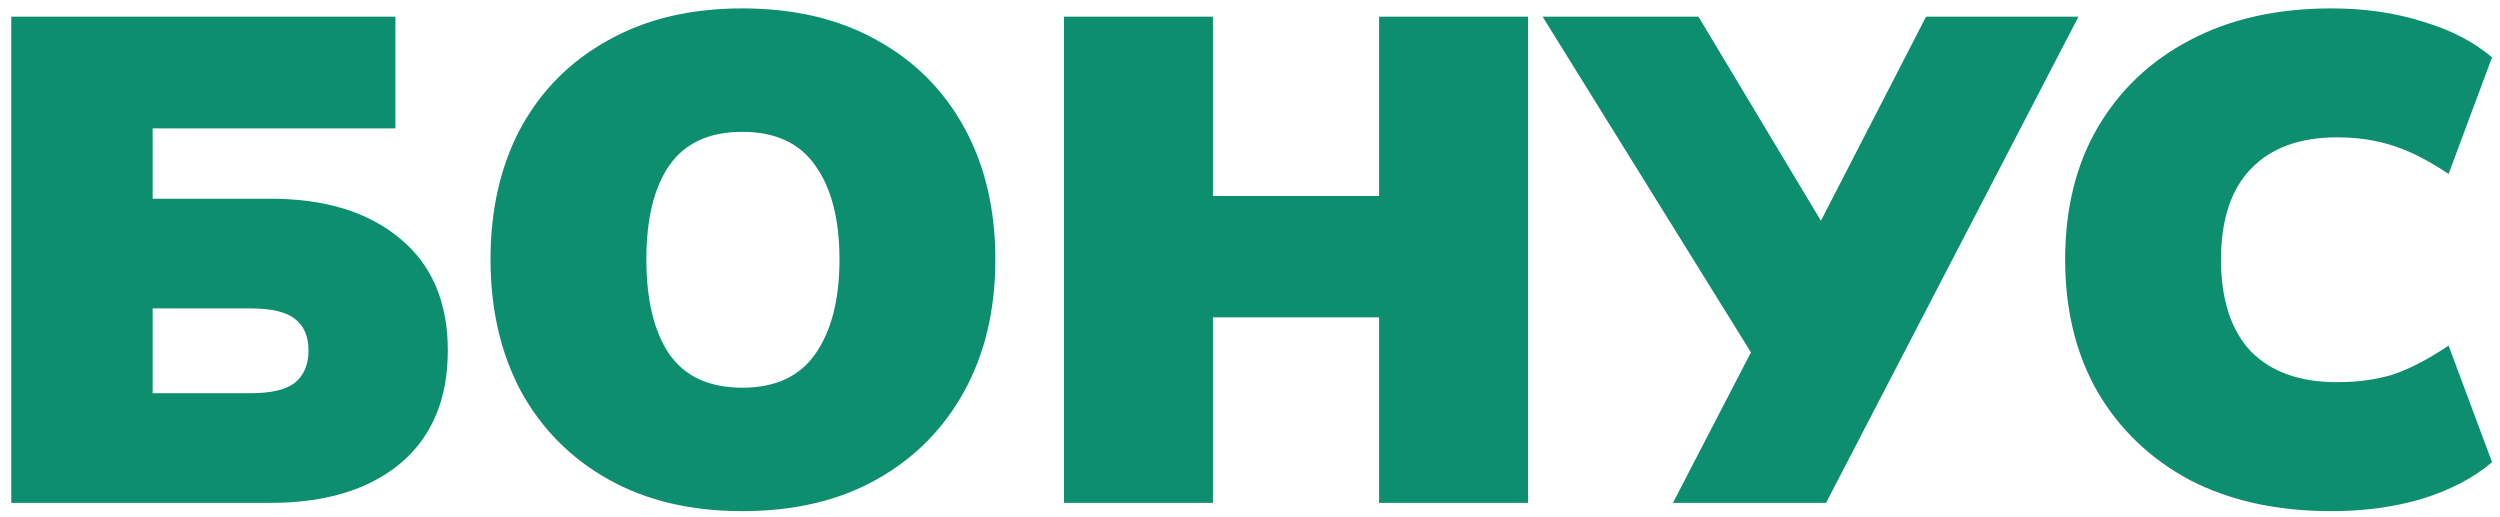 <?xml version="1.0" encoding="UTF-8"?> <svg xmlns="http://www.w3.org/2000/svg" width="174" height="36" viewBox="0 0 174 36" fill="none"> <path d="M0.784 35V1.16H27.52V8.936H10.624V13.832H18.832C22.64 13.832 25.648 14.76 27.856 16.616C30.064 18.44 31.168 21.032 31.168 24.392C31.168 27.784 30.064 30.408 27.856 32.264C25.648 34.088 22.64 35 18.832 35H0.784ZM10.624 27.368H17.392C18.864 27.368 19.904 27.128 20.512 26.648C21.152 26.136 21.472 25.384 21.472 24.392C21.472 23.4 21.152 22.664 20.512 22.184C19.904 21.704 18.864 21.464 17.392 21.464H10.624V27.368ZM34.14 18.056C34.14 14.568 34.844 11.512 36.252 8.888C37.692 6.264 39.724 4.232 42.348 2.792C44.972 1.32 48.076 0.584 51.66 0.584C55.276 0.584 58.396 1.32 61.02 2.792C63.644 4.232 65.676 6.264 67.116 8.888C68.556 11.512 69.276 14.568 69.276 18.056C69.276 21.544 68.556 24.6 67.116 27.224C65.676 29.848 63.644 31.896 61.02 33.368C58.396 34.84 55.276 35.576 51.66 35.576C48.076 35.576 44.972 34.84 42.348 33.368C39.724 31.896 37.692 29.848 36.252 27.224C34.844 24.568 34.14 21.512 34.14 18.056ZM44.988 18.056C44.988 20.872 45.516 23.064 46.572 24.632C47.66 26.2 49.356 26.984 51.66 26.984C53.964 26.984 55.66 26.2 56.748 24.632C57.868 23.032 58.428 20.84 58.428 18.056C58.428 15.272 57.868 13.096 56.748 11.528C55.66 9.96 53.964 9.176 51.66 9.176C49.356 9.176 47.66 9.96 46.572 11.528C45.516 13.064 44.988 15.24 44.988 18.056ZM74.05 35V1.16H84.418V13.64H95.986V1.16H106.354V35H95.986V22.088H84.418V35H74.05ZM116.437 35L122.581 23.144L122.677 25.832L107.365 1.16H118.213L127.717 17H125.893L134.053 1.16H144.661L127.093 35H116.437ZM162.262 35.576C158.486 35.576 155.206 34.856 152.422 33.416C149.67 31.944 147.526 29.896 145.99 27.272C144.486 24.648 143.734 21.576 143.734 18.056C143.734 14.536 144.486 11.48 145.99 8.888C147.526 6.264 149.67 4.232 152.422 2.792C155.206 1.32 158.486 0.584 162.262 0.584C164.566 0.584 166.678 0.888 168.598 1.496C170.55 2.072 172.166 2.904 173.446 3.992L170.422 12.104C168.982 11.144 167.686 10.488 166.534 10.136C165.382 9.752 164.086 9.56 162.646 9.56C160.054 9.56 158.054 10.296 156.646 11.768C155.27 13.208 154.582 15.304 154.582 18.056C154.582 20.84 155.27 22.968 156.646 24.44C158.054 25.88 160.054 26.6 162.646 26.6C164.086 26.6 165.382 26.424 166.534 26.072C167.686 25.688 168.982 25.016 170.422 24.056L173.446 32.168C172.166 33.256 170.55 34.104 168.598 34.712C166.678 35.288 164.566 35.576 162.262 35.576Z" fill="#0C8E6F"></path> </svg> 